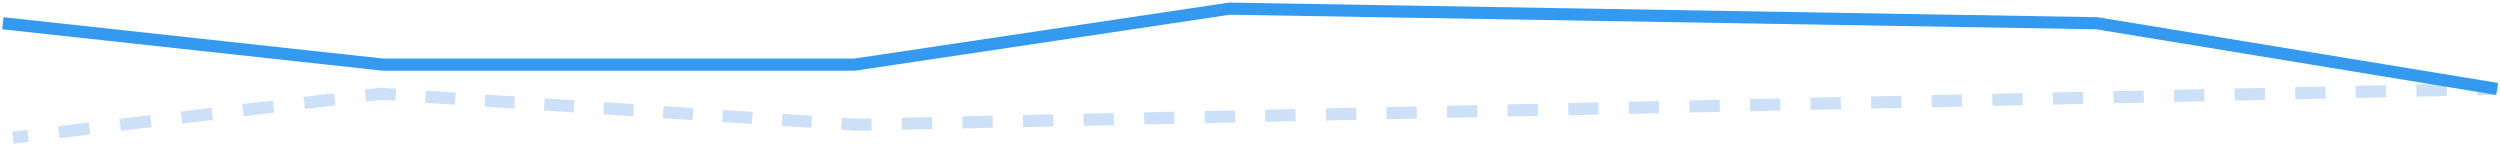 <svg xmlns="http://www.w3.org/2000/svg" width="867" height="50" viewBox="0 0 867 50" fill="none"><path d="M132.105 32.529L132.242 30.429L132.049 30.416L131.857 30.439L132.105 32.529ZM296.984 43.248L296.848 45.348L296.939 45.354L297.03 45.352L296.984 43.248ZM864.313 32.945C865.475 32.919 866.396 31.957 866.371 30.795C866.345 29.634 865.383 28.712 864.221 28.738L864.313 32.945ZM4.706 49.804L10.024 49.171L9.527 44.993L4.208 45.625L4.706 49.804ZM20.662 47.906L31.299 46.64L30.802 42.462L20.165 43.727L20.662 47.906ZM41.936 45.375L52.574 44.109L52.077 39.931L41.439 41.196L41.936 45.375ZM63.211 42.844L73.848 41.578L73.351 37.4L62.714 38.665L63.211 42.844ZM84.486 40.313L95.123 39.047L94.626 34.869L83.989 36.134L84.486 40.313ZM105.76 37.782L116.398 36.516L115.901 32.337L105.263 33.603L105.76 37.782ZM127.035 35.251L132.354 34.618L131.857 30.439L126.538 31.072L127.035 35.251ZM131.969 34.628L137.121 34.963L137.394 30.764L132.242 30.429L131.969 34.628ZM147.426 35.633L157.731 36.303L158.004 32.104L147.699 31.434L147.426 35.633ZM168.036 36.973L178.341 37.643L178.614 33.444L168.309 32.774L168.036 36.973ZM188.646 38.313L198.951 38.983L199.224 34.784L188.919 34.114L188.646 38.313ZM209.256 39.653L219.561 40.323L219.834 36.124L209.529 35.454L209.256 39.653ZM229.866 40.993L240.171 41.663L240.444 37.464L230.139 36.794L229.866 40.993ZM250.476 42.333L260.78 43.003L261.054 38.804L250.749 38.134L250.476 42.333ZM271.085 43.673L281.39 44.343L281.663 40.144L271.358 39.474L271.085 43.673ZM291.695 45.013L296.848 45.348L297.121 41.149L291.968 40.814L291.695 45.013ZM297.03 45.352L302.283 45.237L302.191 41.03L296.938 41.145L297.03 45.352ZM312.788 45.007L323.293 44.777L323.201 40.57L312.696 40.8L312.788 45.007ZM333.799 44.548L344.304 44.318L344.212 40.111L333.707 40.34L333.799 44.548ZM354.809 44.088L365.314 43.858L365.222 39.651L354.717 39.881L354.809 44.088ZM375.82 43.629L386.325 43.399L386.233 39.192L375.728 39.422L375.82 43.629ZM396.83 43.169L407.335 42.939L407.243 38.732L396.738 38.962L396.83 43.169ZM417.841 42.71L428.346 42.48L428.254 38.273L417.749 38.502L417.841 42.71ZM438.851 42.25L449.356 42.02L449.264 37.813L438.759 38.043L438.851 42.25ZM459.861 41.791L470.367 41.561L470.275 37.354L459.769 37.583L459.861 41.791ZM480.872 41.331L491.377 41.101L491.285 36.894L480.78 37.124L480.872 41.331ZM501.882 40.871L512.388 40.642L512.296 36.435L501.79 36.664L501.882 40.871ZM522.893 40.412L533.398 40.182L533.306 35.975L522.801 36.205L522.893 40.412ZM543.903 39.953L554.409 39.723L554.317 35.516L543.811 35.745L543.903 39.953ZM564.914 39.493L575.419 39.263L575.327 35.056L564.822 35.286L564.914 39.493ZM585.924 39.033L596.43 38.804L596.338 34.596L585.832 34.826L585.924 39.033ZM606.935 38.574L617.44 38.344L617.348 34.137L606.843 34.367L606.935 38.574ZM627.945 38.114L638.451 37.885L638.359 33.678L627.853 33.907L627.945 38.114ZM648.956 37.655L659.461 37.425L659.369 33.218L648.864 33.448L648.956 37.655ZM669.966 37.195L680.472 36.966L680.38 32.758L669.874 32.988L669.966 37.195ZM690.977 36.736L701.482 36.506L701.39 32.299L690.885 32.529L690.977 36.736ZM711.987 36.276L722.492 36.047L722.4 31.839L711.895 32.069L711.987 36.276ZM732.998 35.817L743.503 35.587L743.411 31.38L732.906 31.61L732.998 35.817ZM754.008 35.357L764.513 35.128L764.421 30.92L753.916 31.15L754.008 35.357ZM775.019 34.898L785.524 34.668L785.432 30.461L774.927 30.691L775.019 34.898ZM796.029 34.438L806.534 34.209L806.442 30.001L795.937 30.231L796.029 34.438ZM817.04 33.979L827.545 33.749L827.453 29.542L816.948 29.772L817.04 33.979ZM838.05 33.519L848.555 33.289L848.463 29.082L837.958 29.312L838.05 33.519ZM859.061 33.06L864.313 32.945L864.221 28.738L858.969 28.853L859.061 33.06Z" fill="#0068E0" fill-opacity="0.2"></path><path d="M1 8.062L132.708 22.404H296.453L426.381 3L727.173 8.062C781.388 16.958 811.785 21.945 866 30.841" stroke="#339AF0" stroke-width="4.208"></path></svg>